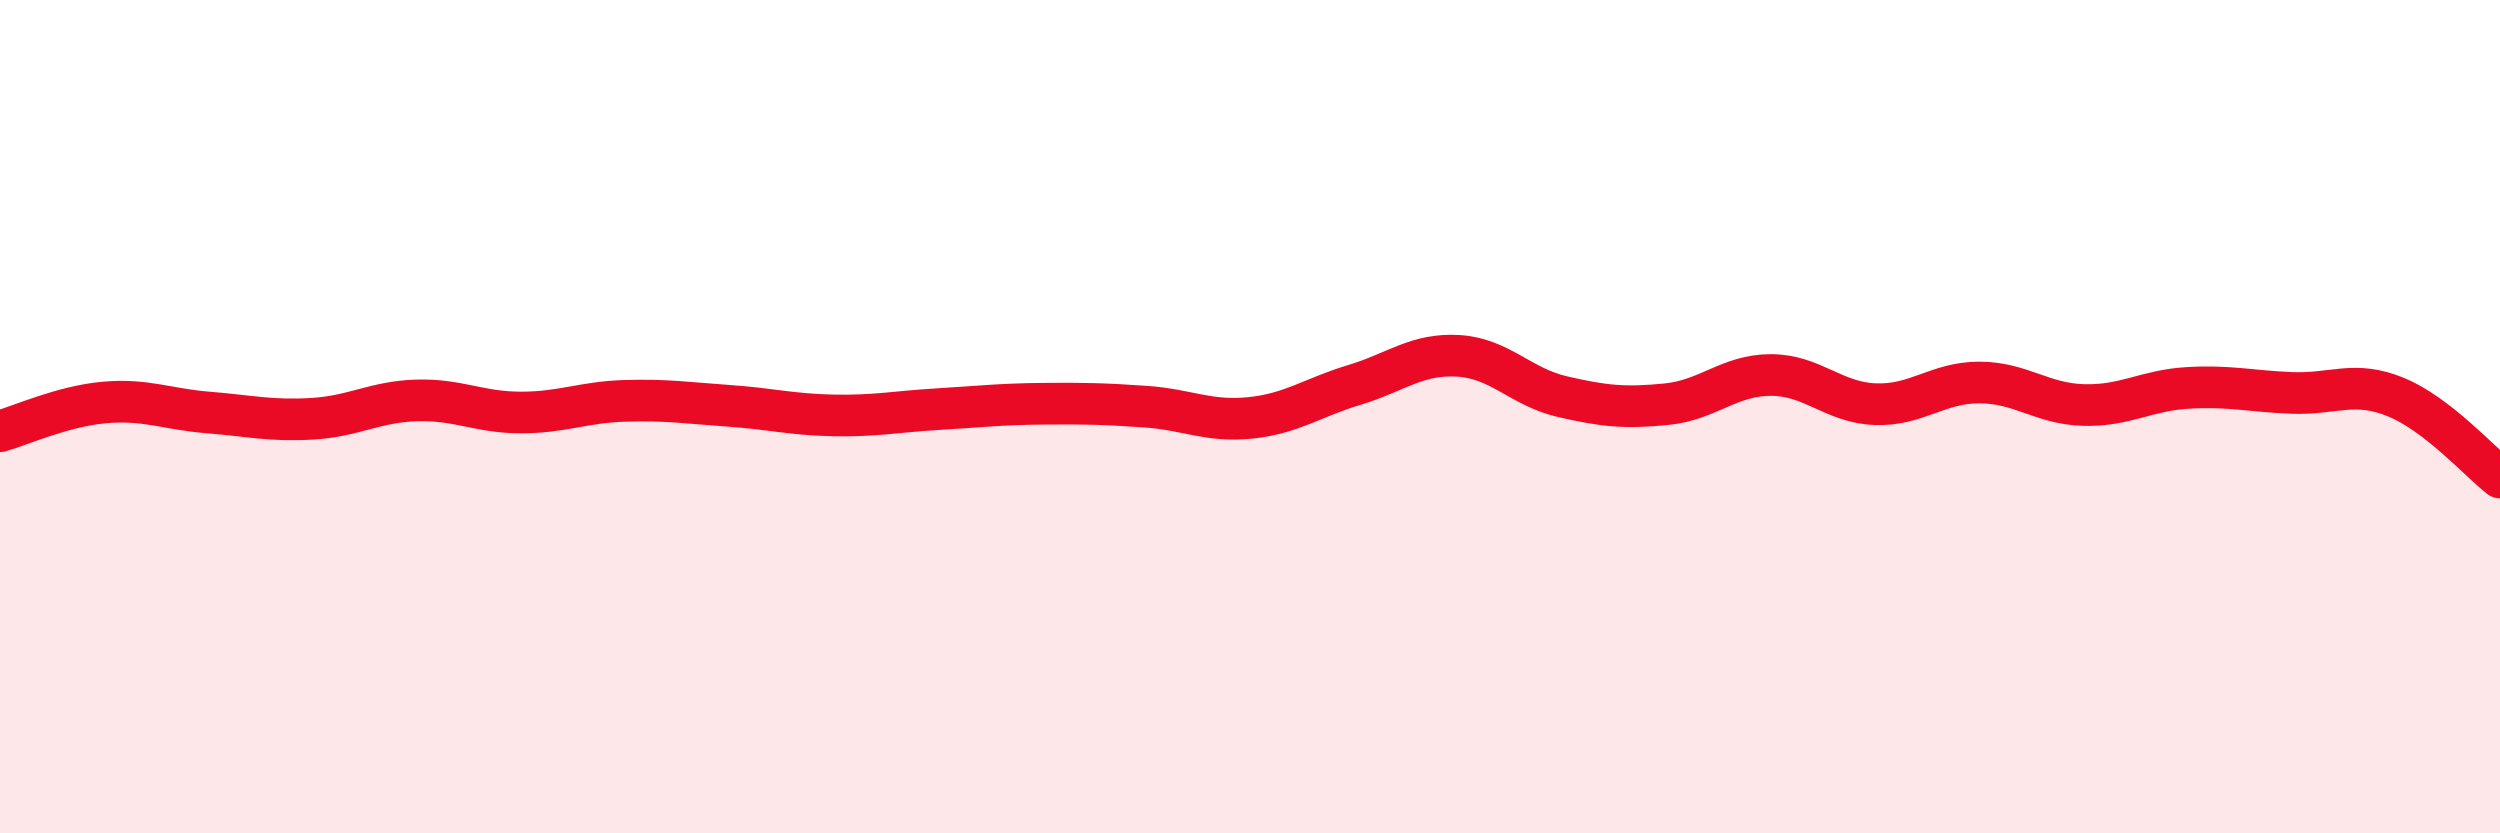 
    <svg width="60" height="20" viewBox="0 0 60 20" xmlns="http://www.w3.org/2000/svg">
      <path
        d="M 0,10.35 C 0.5,10.21 1.5,9.75 2.5,9.66 C 3.5,9.57 4,9.82 5,9.9 C 6,9.98 6.5,10.11 7.5,10.05 C 8.5,9.99 9,9.64 10,9.61 C 11,9.58 11.5,9.9 12.5,9.9 C 13.5,9.9 14,9.65 15,9.62 C 16,9.59 16.5,9.67 17.5,9.74 C 18.5,9.81 19,9.95 20,9.97 C 21,9.99 21.5,9.88 22.5,9.82 C 23.5,9.76 24,9.7 25,9.69 C 26,9.68 26.5,9.69 27.5,9.76 C 28.5,9.83 29,10.13 30,10.03 C 31,9.93 31.5,9.54 32.5,9.24 C 33.5,8.94 34,8.48 35,8.54 C 36,8.6 36.5,9.29 37.5,9.52 C 38.5,9.75 39,9.8 40,9.7 C 41,9.6 41.5,9 42.5,9 C 43.5,9 44,9.66 45,9.7 C 46,9.74 46.5,9.18 47.5,9.18 C 48.5,9.18 49,9.69 50,9.72 C 51,9.75 51.5,9.37 52.5,9.31 C 53.5,9.25 54,9.39 55,9.43 C 56,9.47 56.5,9.12 57.5,9.53 C 58.5,9.94 59.5,11.07 60,11.46L60 20L0 20Z"
        fill="#EB0A25"
        opacity="0.1"
        stroke-linecap="round"
        stroke-linejoin="round"
      />
      <path
        d="M 0,10.35 C 0.5,10.21 1.5,9.75 2.5,9.66 C 3.5,9.57 4,9.82 5,9.9 C 6,9.98 6.5,10.11 7.5,10.05 C 8.5,9.99 9,9.64 10,9.61 C 11,9.58 11.5,9.9 12.5,9.9 C 13.5,9.9 14,9.65 15,9.62 C 16,9.59 16.5,9.67 17.5,9.74 C 18.5,9.81 19,9.95 20,9.97 C 21,9.99 21.5,9.88 22.5,9.82 C 23.5,9.76 24,9.7 25,9.69 C 26,9.68 26.5,9.69 27.5,9.76 C 28.5,9.83 29,10.13 30,10.03 C 31,9.93 31.5,9.54 32.5,9.24 C 33.5,8.94 34,8.48 35,8.54 C 36,8.6 36.5,9.29 37.5,9.52 C 38.5,9.75 39,9.8 40,9.7 C 41,9.6 41.5,9 42.5,9 C 43.5,9 44,9.66 45,9.7 C 46,9.74 46.5,9.18 47.5,9.18 C 48.5,9.18 49,9.69 50,9.72 C 51,9.75 51.5,9.37 52.5,9.31 C 53.5,9.25 54,9.39 55,9.43 C 56,9.47 56.5,9.12 57.5,9.53 C 58.5,9.94 59.5,11.07 60,11.46"
        stroke="#EB0A25"
        stroke-width="1"
        fill="none"
        stroke-linecap="round"
        stroke-linejoin="round"
      />
    </svg>
  
